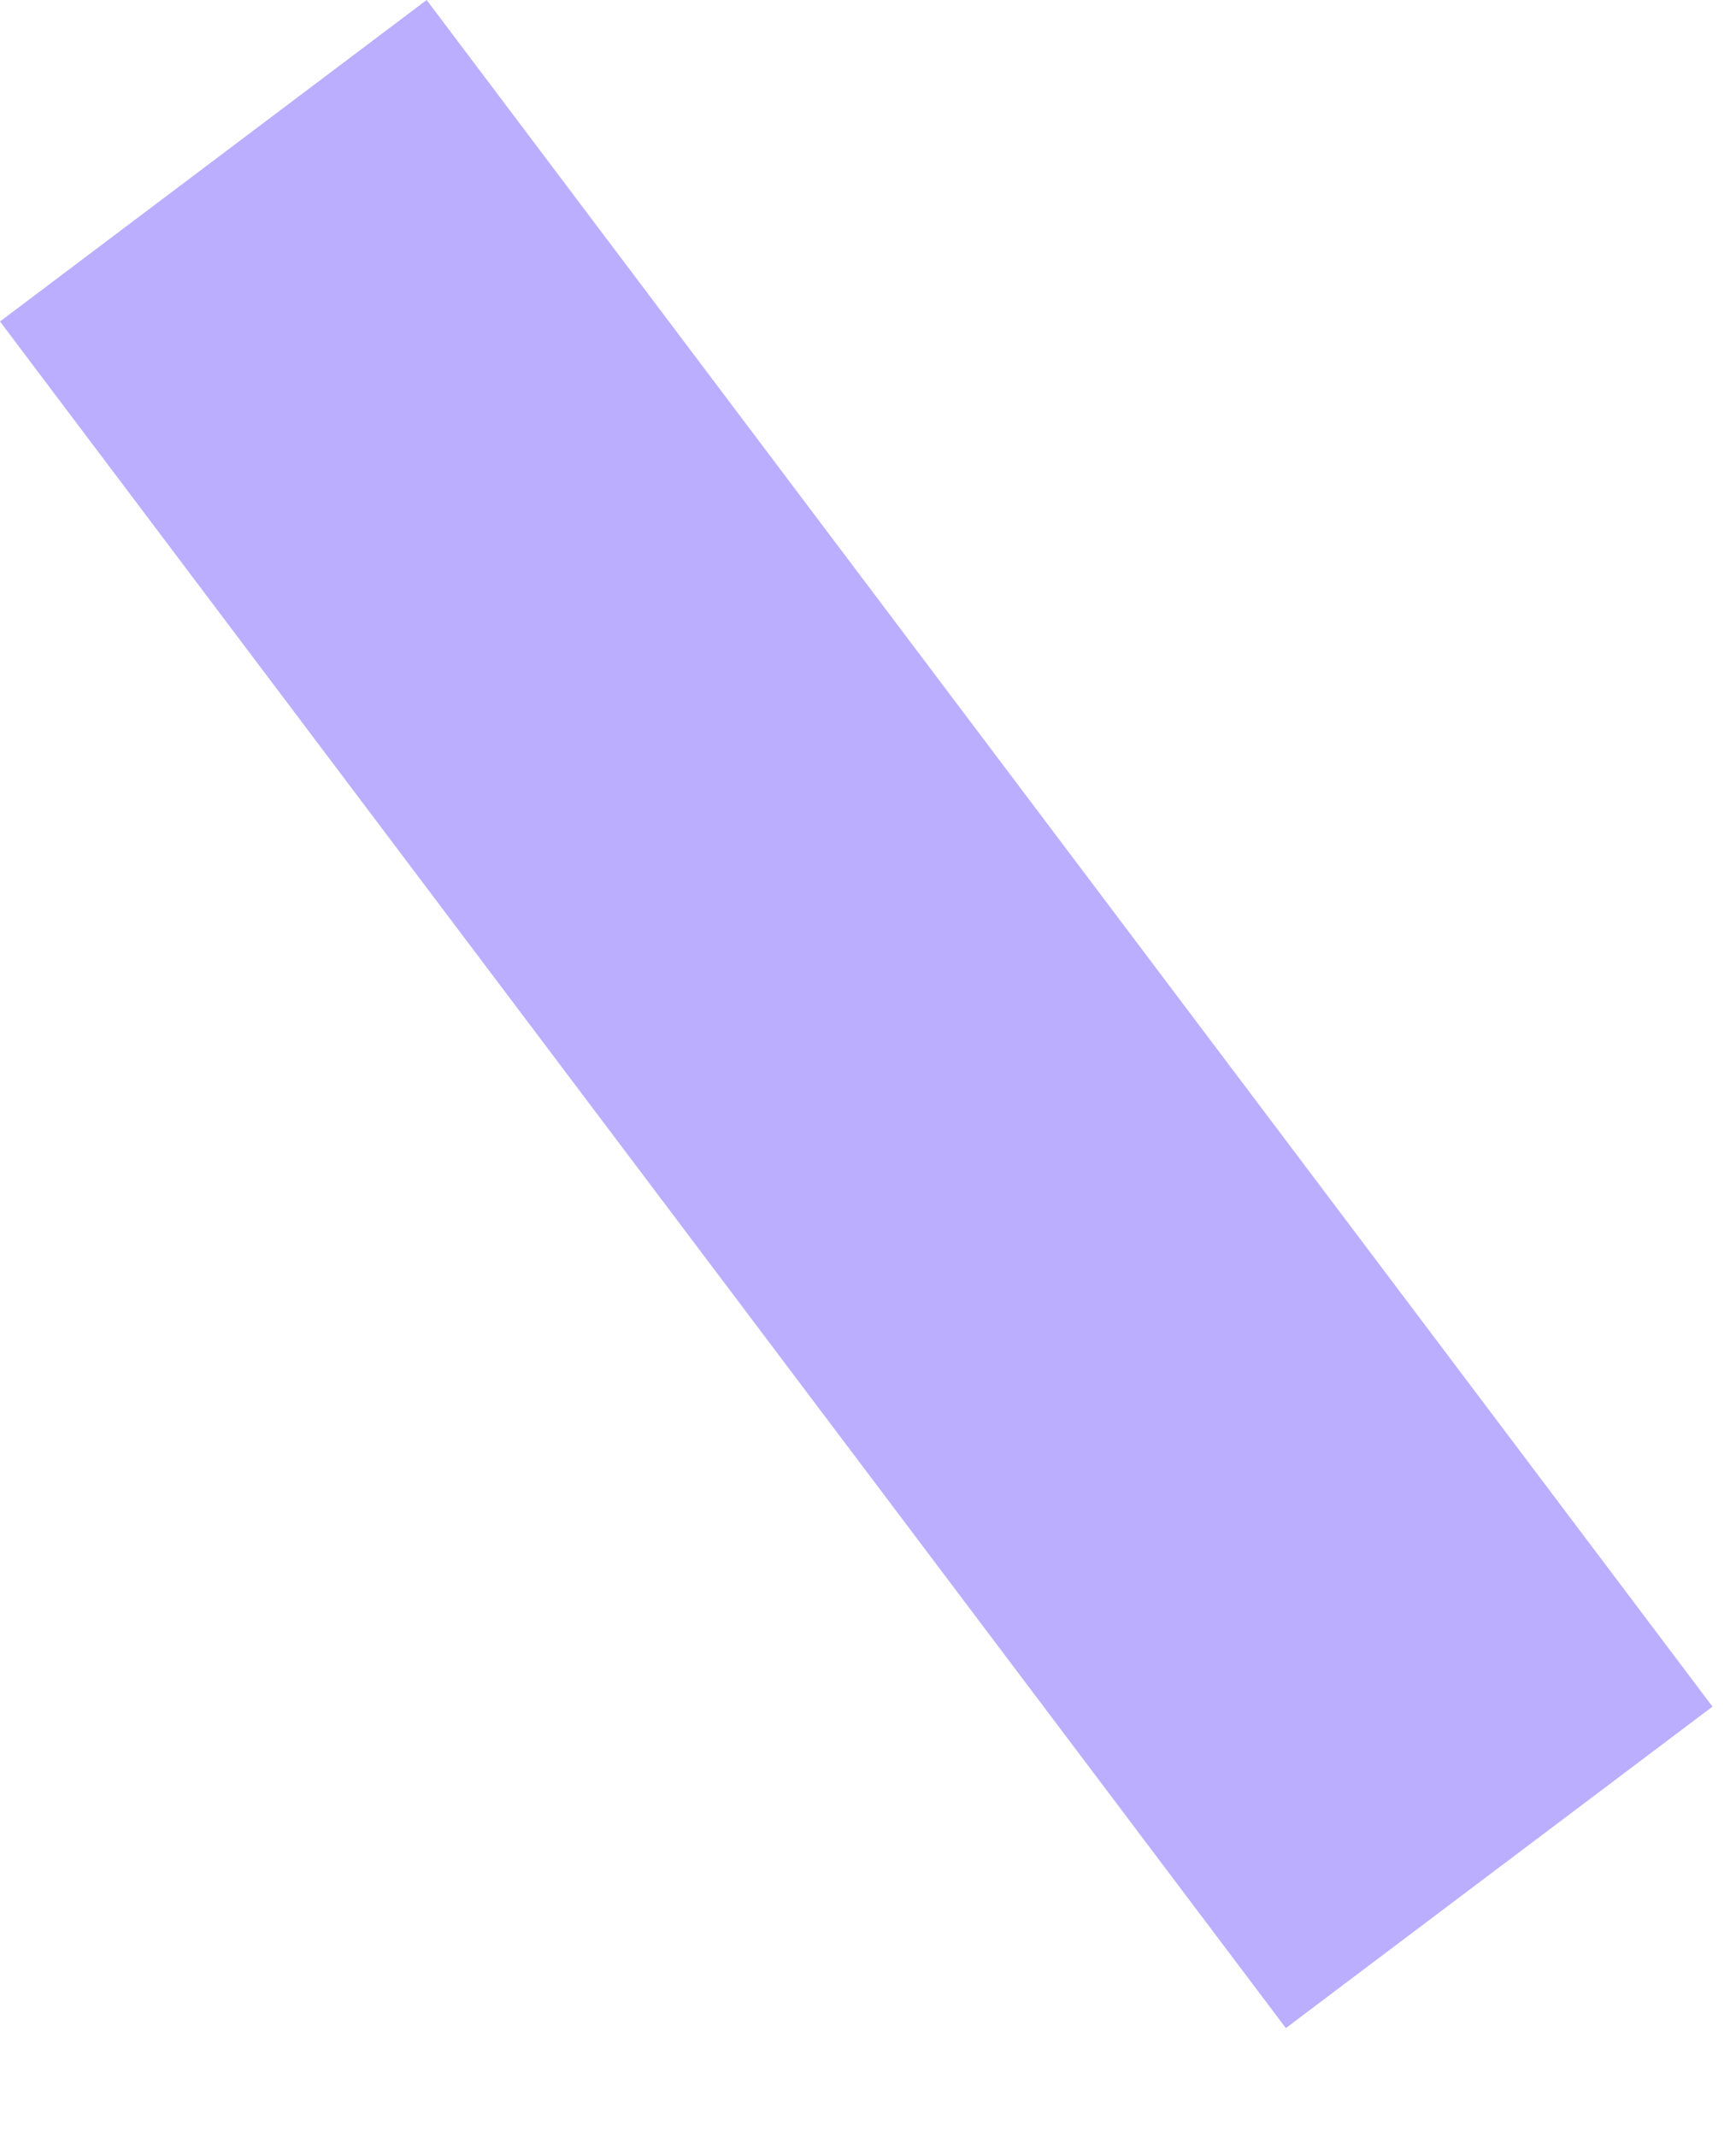 <?xml version="1.0" encoding="utf-8"?>
<svg xmlns="http://www.w3.org/2000/svg" fill="none" height="100%" overflow="visible" preserveAspectRatio="none" style="display: block;" viewBox="0 0 13 16" width="100%">
<path d="M9.629 15.185L12.824 12.778L3.195 0L0 2.407L9.629 15.185Z" fill="#BBAEFF" id="Paper"/>
</svg>
